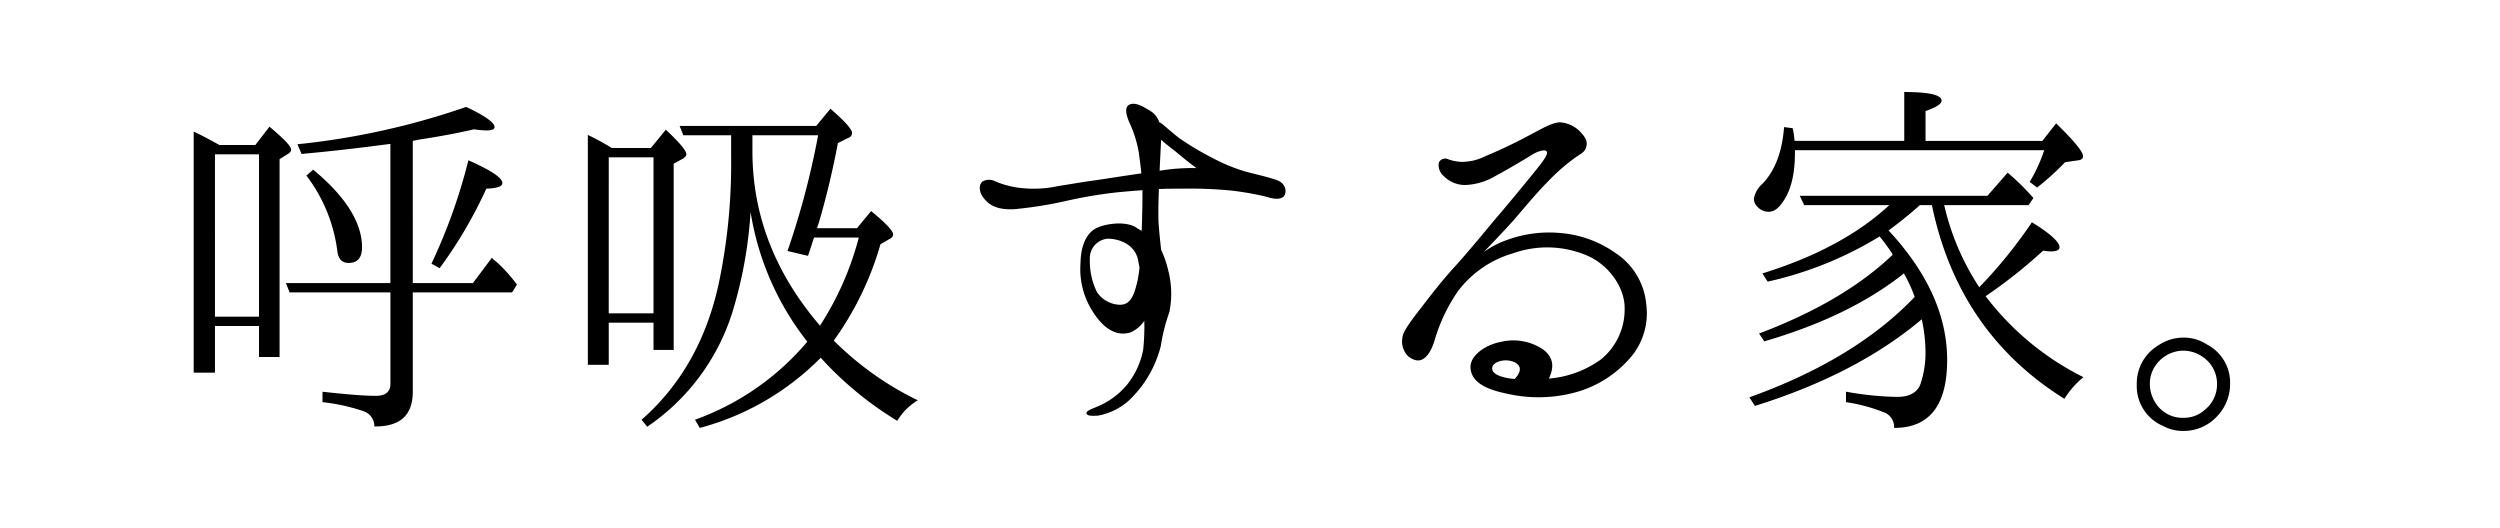 <svg xmlns="http://www.w3.org/2000/svg" width="355" height="75" viewBox="0 0 355 75">
  <g id="グループ_50814" data-name="グループ 50814" transform="translate(-453 -866)">
    <rect id="長方形_9798" data-name="長方形 9798" width="355" height="75" transform="translate(453 866)" fill="#fff"/>
    <path id="パス_113168" data-name="パス 113168" d="M8.162-36.411l-.689-.371c-.848-.477-1.855-1.007-2.968-1.537V-4.081H7.526v-6.625H13.78v4.4H16.7V-34.4l1.272-.795c.212-.159.371-.318.371-.53,0-.53-1.06-1.59-3.074-3.286l-2.014,2.6Zm-.636,1.325H13.78v23.055H7.526Zm28.09-1.908,1.06-.212q4.214-.636,7.632-1.431a14.8,14.8,0,0,0,1.749.159c.8,0,1.166-.159,1.166-.477,0-.636-1.325-1.59-4.028-2.862a105.979,105.979,0,0,1-23.956,5.3l.583,1.378c4.081-.371,8.268-.848,12.614-1.431V-16.8H17.6l.53,1.325h14.31V-2.491c0,1.113-.689,1.7-2.067,1.7-1.7,0-4.187-.212-7.579-.583V.106a26.545,26.545,0,0,1,5.936,1.325A2.241,2.241,0,0,1,30.157,3.5v.053c3.657.053,5.459-1.59,5.459-4.929v-14.1h14.1l.689-1.113a21.883,21.883,0,0,0-2.968-3.286,2.157,2.157,0,0,1-.583-.53l-2.7,3.6H35.616ZM21.465-32.913l-.954.848a22.265,22.265,0,0,1,4.4,10.812q.238,1.59,1.59,1.59,1.908,0,1.908-2.226C28.408-25.387,26.076-29.1,21.465-32.913Zm16.8,13.356,1.166.636A63.052,63.052,0,0,0,46.057-30.21c1.537-.053,2.279-.318,2.279-.795,0-.742-1.59-1.8-4.823-3.233A79.375,79.375,0,0,1,38.266-19.557Zm45.315-7.367A39.846,39.846,0,0,0,91.637-8.48,37.294,37.294,0,0,1,75.684,2.6l.689,1.166A37.825,37.825,0,0,0,93.545-6.2,48.775,48.775,0,0,0,104.41,2.756a8.524,8.524,0,0,1,2.915-2.915,44.008,44.008,0,0,1-11.66-8.215L95.4-8.639a44.292,44.292,0,0,0,6.625-13.674l1.272-.742c.318-.159.53-.371.53-.636,0-.53-1.06-1.643-3.127-3.339l-2.014,2.438H93.015l.265-.8q1.59-5.406,2.7-11.289l1.484-.742a.732.732,0,0,0,.53-.689c0-.53-1.06-1.7-3.074-3.445l-2.014,2.438h-19.4l.53,1.325h6.784v2.968A82.738,82.738,0,0,1,79.076-16.8C77.327-8.692,73.617-2.226,68.105,2.6L68.9,3.6A30.77,30.77,0,0,0,80.984-12.614,61.3,61.3,0,0,0,83.581-26.924Zm9.858,16.165q-9.62-11.209-9.593-24.857v-2.173h9.328a114.852,114.852,0,0,1-4.346,16.43l2.915.689c.106-.371.371-1.06.636-1.961l.212-.636h6.36A42.969,42.969,0,0,1,93.439-10.759ZM63.865-35.987a35.188,35.188,0,0,0-3.392-1.855V-5.194h2.968v-5.989H69.8v3.869h2.862V-33.761l1.378-.742c.265-.212.424-.371.424-.583,0-.53-1.007-1.7-2.915-3.5l-2.12,2.6Zm-.424,1.325H69.8v22.154h-6.36Zm94.711,3.18c-1.59-.53-3.445-.9-4.505-1.219a24.94,24.94,0,0,1-4.24-1.749,41.829,41.829,0,0,1-4.929-2.915c-.689-.53-1.855-1.537-2.491-2.067a3.039,3.039,0,0,0-.371-.212,3.032,3.032,0,0,0-1.325-1.643c-1.219-.742-2.226-1.272-3.021-.795-.53.371-.424,1.272.106,2.491A16.84,16.84,0,0,1,138.7-35.4c.106.8.265,1.855.371,3.021-1.908.265-4.558.689-6.36.954-1.961.265-4.081.636-5.459.848a16.163,16.163,0,0,1-4.77.318,13.151,13.151,0,0,1-4.081-.954,1.89,1.89,0,0,0-1.908,0c-.53.477-.53,1.537.318,2.491.795.954,1.961,1.537,4.187,1.431a57.963,57.963,0,0,0,7.579-1.219,65.322,65.322,0,0,1,6.943-1.166c1.06-.106,2.332-.212,3.71-.318v.742c0,1.537-.053,3.286-.106,5.035a9.219,9.219,0,0,1-.954-.583c-1.643-.848-4.24-.371-5.3.106-1.378.583-2.385,2.226-2.438,5.035a11.2,11.2,0,0,0,1.8,7c1.431,2.226,3.233,3.5,5.3,2.862a4.585,4.585,0,0,0,1.961-1.643,32.392,32.392,0,0,1-.159,4.081,11.3,11.3,0,0,1-2.332,5.035A10.926,10.926,0,0,1,132.659.8c-.583.265-1.431.53-1.378.9.106.371.742.371,1.643.318a8.958,8.958,0,0,0,5.088-2.862,15.985,15.985,0,0,0,3.816-7,25.938,25.938,0,0,1,1.219-4.823,13.143,13.143,0,0,0-.159-5.936,14.282,14.282,0,0,0-1.007-2.915c-.159-1.484-.318-2.968-.371-3.975-.053-1.431,0-3.286.053-4.664,1.06-.053,2.173-.053,3.233-.053a62.314,62.314,0,0,1,7,.265,40.642,40.642,0,0,1,5.088.9c.795.265,1.961.477,2.438-.106C159.742-29.68,159.689-31.005,158.152-31.482ZM138.065-15.476c-.424,1.113-1.007,1.8-2.12,1.749a4.063,4.063,0,0,1-3.18-1.8,10,10,0,0,1-1.007-4.717,2.766,2.766,0,0,1,2.544-2.862c1.378,0,3.922.636,4.346,3.233.053.318.106.583.159.848A14.8,14.8,0,0,1,138.065-15.476Zm3.6-17.278c.053-1.272.159-3.18.212-4.4.636.583,1.484,1.219,1.961,1.59.689.583,2.173,1.8,3.074,2.438A27.487,27.487,0,0,0,141.669-32.754Zm48.23,6.2c-1.272,1.484-4.452,5.406-6.466,7.579-1.961,2.173-3.6,4.346-4.664,5.724-1.113,1.431-2.544,3.286-2.6,4.081a2.969,2.969,0,0,0,.848,2.809c.954.689,1.537.583,1.908.424.742-.371,1.325-1.219,1.8-2.756a24.006,24.006,0,0,1,3.339-7,15.054,15.054,0,0,1,7.844-5.353,14.444,14.444,0,0,1,10.547.371c3.286,1.484,5.3,4.77,5.247,7.473a9.122,9.122,0,0,1-3.392,7.261,14.658,14.658,0,0,1-7.367,2.7c.689-1.431.795-2.862-.742-4.081a7.558,7.558,0,0,0-6.148-1.113c-1.961.371-4.24,1.8-4.24,3.551.053,1.749,1.431,3.021,5.088,3.763a19.984,19.984,0,0,0,9.381-.053,15.753,15.753,0,0,0,7.9-4.664,9.637,9.637,0,0,0,2.6-7.844,9.737,9.737,0,0,0-4.346-7.367A15.711,15.711,0,0,0,198.7-23.9a17.435,17.435,0,0,0-7.791,1.007,12.721,12.721,0,0,0-3.233,1.7s2.809-2.915,4.187-4.452c1.378-1.59,3.339-3.975,4.982-5.618a27.506,27.506,0,0,1,4.187-3.6c.8-.477,1.113-.795,1.219-1.325.159-.53.053-1.113-.689-1.908a4.344,4.344,0,0,0-3.127-1.537c-1.166.106-2.385.848-4.4,1.908-1.961,1.06-4.346,2.173-6.148,2.915a7.315,7.315,0,0,1-3.286.795,6.137,6.137,0,0,1-1.961-.371.987.987,0,0,0-1.325.477,2.017,2.017,0,0,0,.636,1.855,4.285,4.285,0,0,0,3.074,1.325,9.034,9.034,0,0,0,4.4-1.325c1.7-.9,4.558-2.6,5.194-3.021.636-.371,1.643-.742,1.961-.477.265.265-.053.848-.689,1.7C195.252-32.966,191.171-28.037,189.9-26.553ZM188.945-4.4c-.318-.9.848-1.431,1.908-1.431,1.484.053,2.862.954,1.219,2.65C190.27-3.339,189.157-3.816,188.945-4.4Zm56.233-19.875c1.431-1.06,2.915-2.226,4.452-3.6h1.7c2.491,12.084,8.8,21.253,18.815,27.507a12.529,12.529,0,0,1,2.7-3.074,39.545,39.545,0,0,1-13.886-11.5,70.75,70.75,0,0,0,8.162-6.466,6.633,6.633,0,0,0,1.166.106c.742,0,1.166-.212,1.166-.583,0-.742-1.325-1.961-3.922-3.551a67.28,67.28,0,0,1-7.473,9.222,35.6,35.6,0,0,1-4.982-11.66h11.978l.689-1.007a33.7,33.7,0,0,0-3.657-3.6L259.223-29.2H232.564l.636,1.325h12.084c-4.452,4.134-10.494,7.367-18.02,9.7l.742,1.166a51.94,51.94,0,0,0,15.9-6.413,24.612,24.612,0,0,1,1.537,2.067,4.659,4.659,0,0,1,.318.53c-4.664,4.452-10.971,8.162-18.974,11.183l.742,1.113c8-2.332,14.628-5.512,19.822-9.646a20.412,20.412,0,0,1,1.537,3.339C243.164-8.851,235.32-4.134,225.409-.583L226.2.636c9.7-3.021,17.6-7.155,23.691-12.3a22.593,22.593,0,0,1,.53,4.452,13.976,13.976,0,0,1-.742,4.823c-.477,1.166-1.59,1.749-3.286,1.749a44.28,44.28,0,0,1-7.261-.742V.106a23.88,23.88,0,0,1,5.618,1.537,2.269,2.269,0,0,1,1.219,2.12c5.035,0,7.526-3.233,7.526-9.646C253.5-12.137,250.743-18.285,245.178-24.274Zm2.226-12.72H231.822a10.184,10.184,0,0,0-.265-1.8l-1.219-.159c-.265,3.5-1.272,6.148-3.021,8a3.8,3.8,0,0,0-1.272,2.173,1.7,1.7,0,0,0,.53,1.166,2.147,2.147,0,0,0,1.537.689c.8,0,1.431-.477,2.067-1.431,1.166-1.643,1.7-3.975,1.7-6.943v-.371h35.4a22.187,22.187,0,0,1-2.067,4.505l1.06.795a37.97,37.97,0,0,0,3.975-3.6l1.855-.265c.477-.053.689-.265.689-.583,0-.636-1.272-2.173-3.816-4.664l-1.961,2.491H250.425v-4.24c1.537-.53,2.279-1.007,2.279-1.484,0-.795-1.749-1.219-5.3-1.219ZM286.995-9.063A6.406,6.406,0,0,0,283.55-8a6.286,6.286,0,0,0-3.127,5.565A6.146,6.146,0,0,0,284.186,3.5a5.72,5.72,0,0,0,2.862.689,6.383,6.383,0,0,0,4.77-2.067,6.6,6.6,0,0,0,1.855-4.558,6.088,6.088,0,0,0-3.233-5.618A6.092,6.092,0,0,0,286.995-9.063Zm.053,1.855a4.882,4.882,0,0,1,2.756.9,4.592,4.592,0,0,1,2.014,3.869,4.6,4.6,0,0,1-1.7,3.6,4.369,4.369,0,0,1-3.074,1.166A4.51,4.51,0,0,1,283.02.106a4.892,4.892,0,0,1-.742-2.544,4.523,4.523,0,0,1,1.272-3.233A4.83,4.83,0,0,1,287.048-7.208Z" transform="translate(476 923)"/>
  </g>
</svg>
